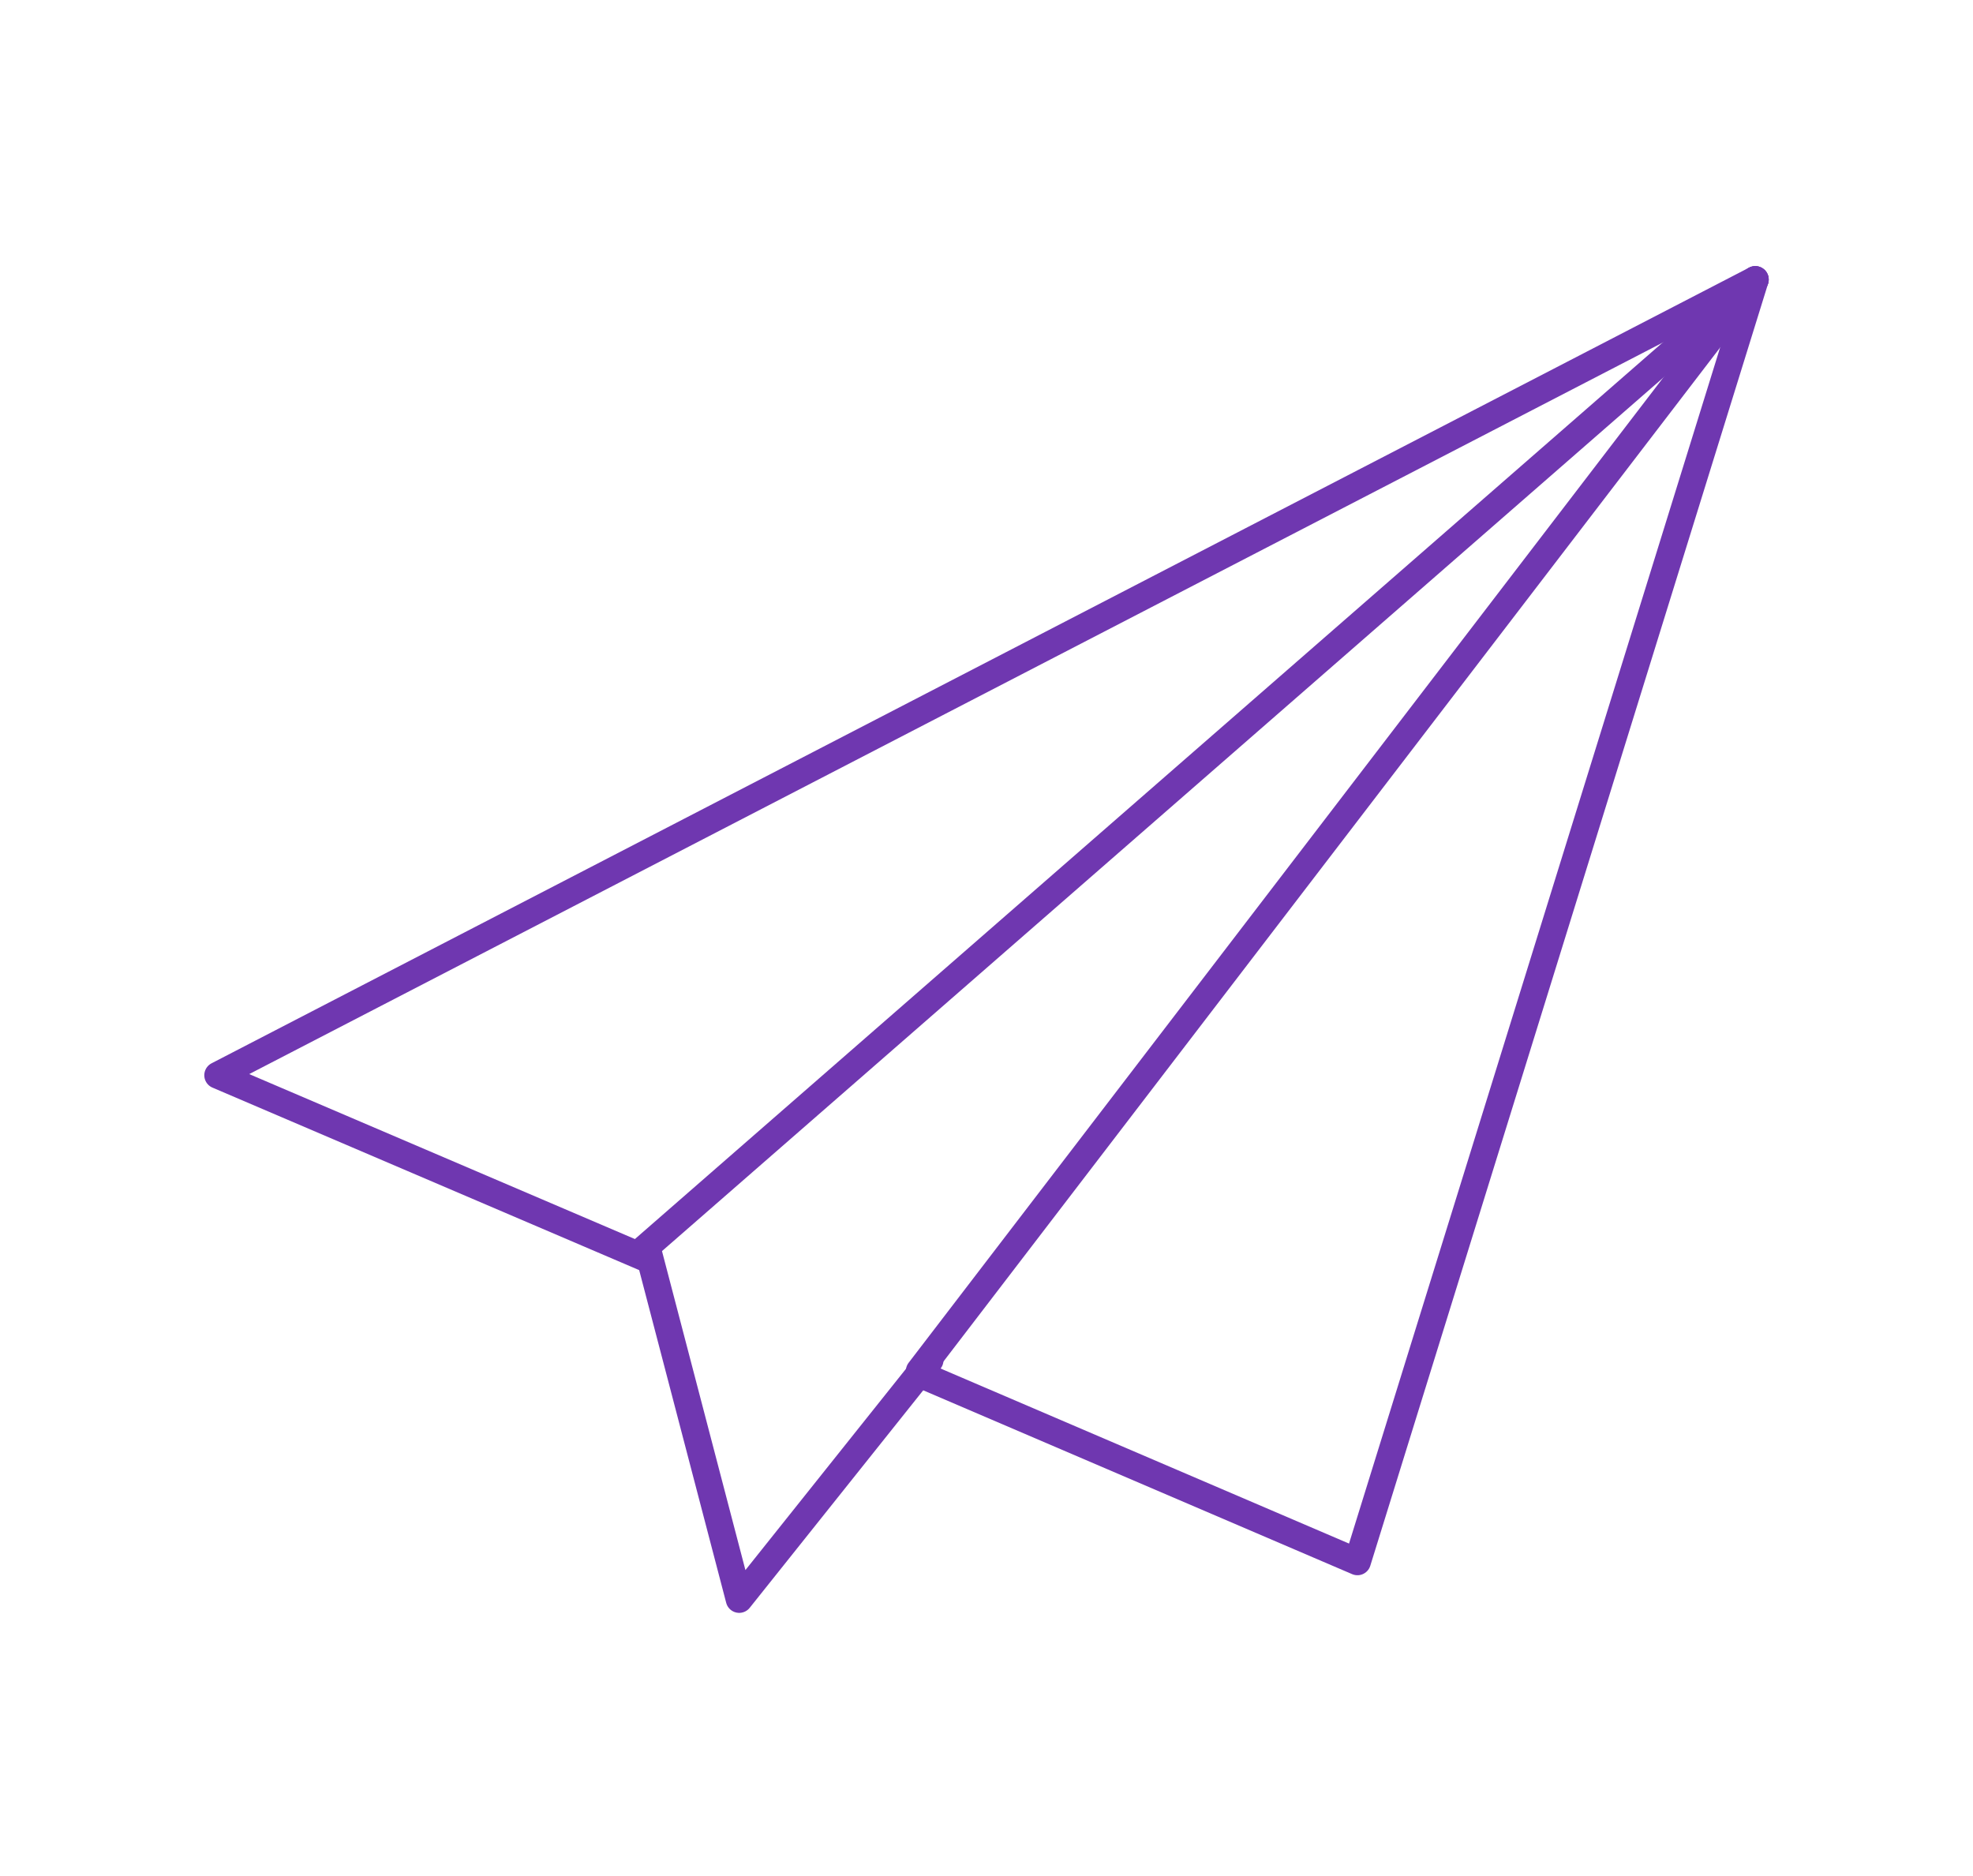 <?xml version="1.0" encoding="utf-8"?>
<!-- Generator: Adobe Illustrator 28.0.0, SVG Export Plug-In . SVG Version: 6.00 Build 0)  -->
<svg version="1.1" id="Ebene_1" xmlns="http://www.w3.org/2000/svg" xmlns:xlink="http://www.w3.org/1999/xlink" x="0px" y="0px"
	 viewBox="0 0 73.4 69.8" style="enable-background:new 0 0 73.4 69.8;" xml:space="preserve">
<style type="text/css">
	.st0{fill:none;stroke:#6F37B0;stroke-width:1.5;stroke-miterlimit:273.295;}
	
		.st1{clip-path:url(#SVGID_00000133515160655631067850000014151548229630003340_);fill:none;stroke:#6F37B0;stroke-width:1.5;stroke-miterlimit:273.295;}
	.st2{fill:none;stroke:#6F37B0;stroke-linecap:round;stroke-linejoin:round;stroke-miterlimit:10;}
	.st3{fill:none;stroke:#6F37B0;stroke-linecap:round;stroke-linejoin:round;}
</style>
<g>
	<polyline class="st3" points="24.1,46.5 27.5,59.5 34.6,50.6 	"/>
	<line class="st3" x1="23.8" y1="46.6" x2="65.3" y2="10.4"/>
	<line class="st3" x1="34.2" y1="51" x2="65.3" y2="10.4"/>
	<polyline class="st3" points="34.4,51.2 50.5,58.1 65.3,10.4 8.1,40 24,46.8 	"/>
</g>
</svg>
